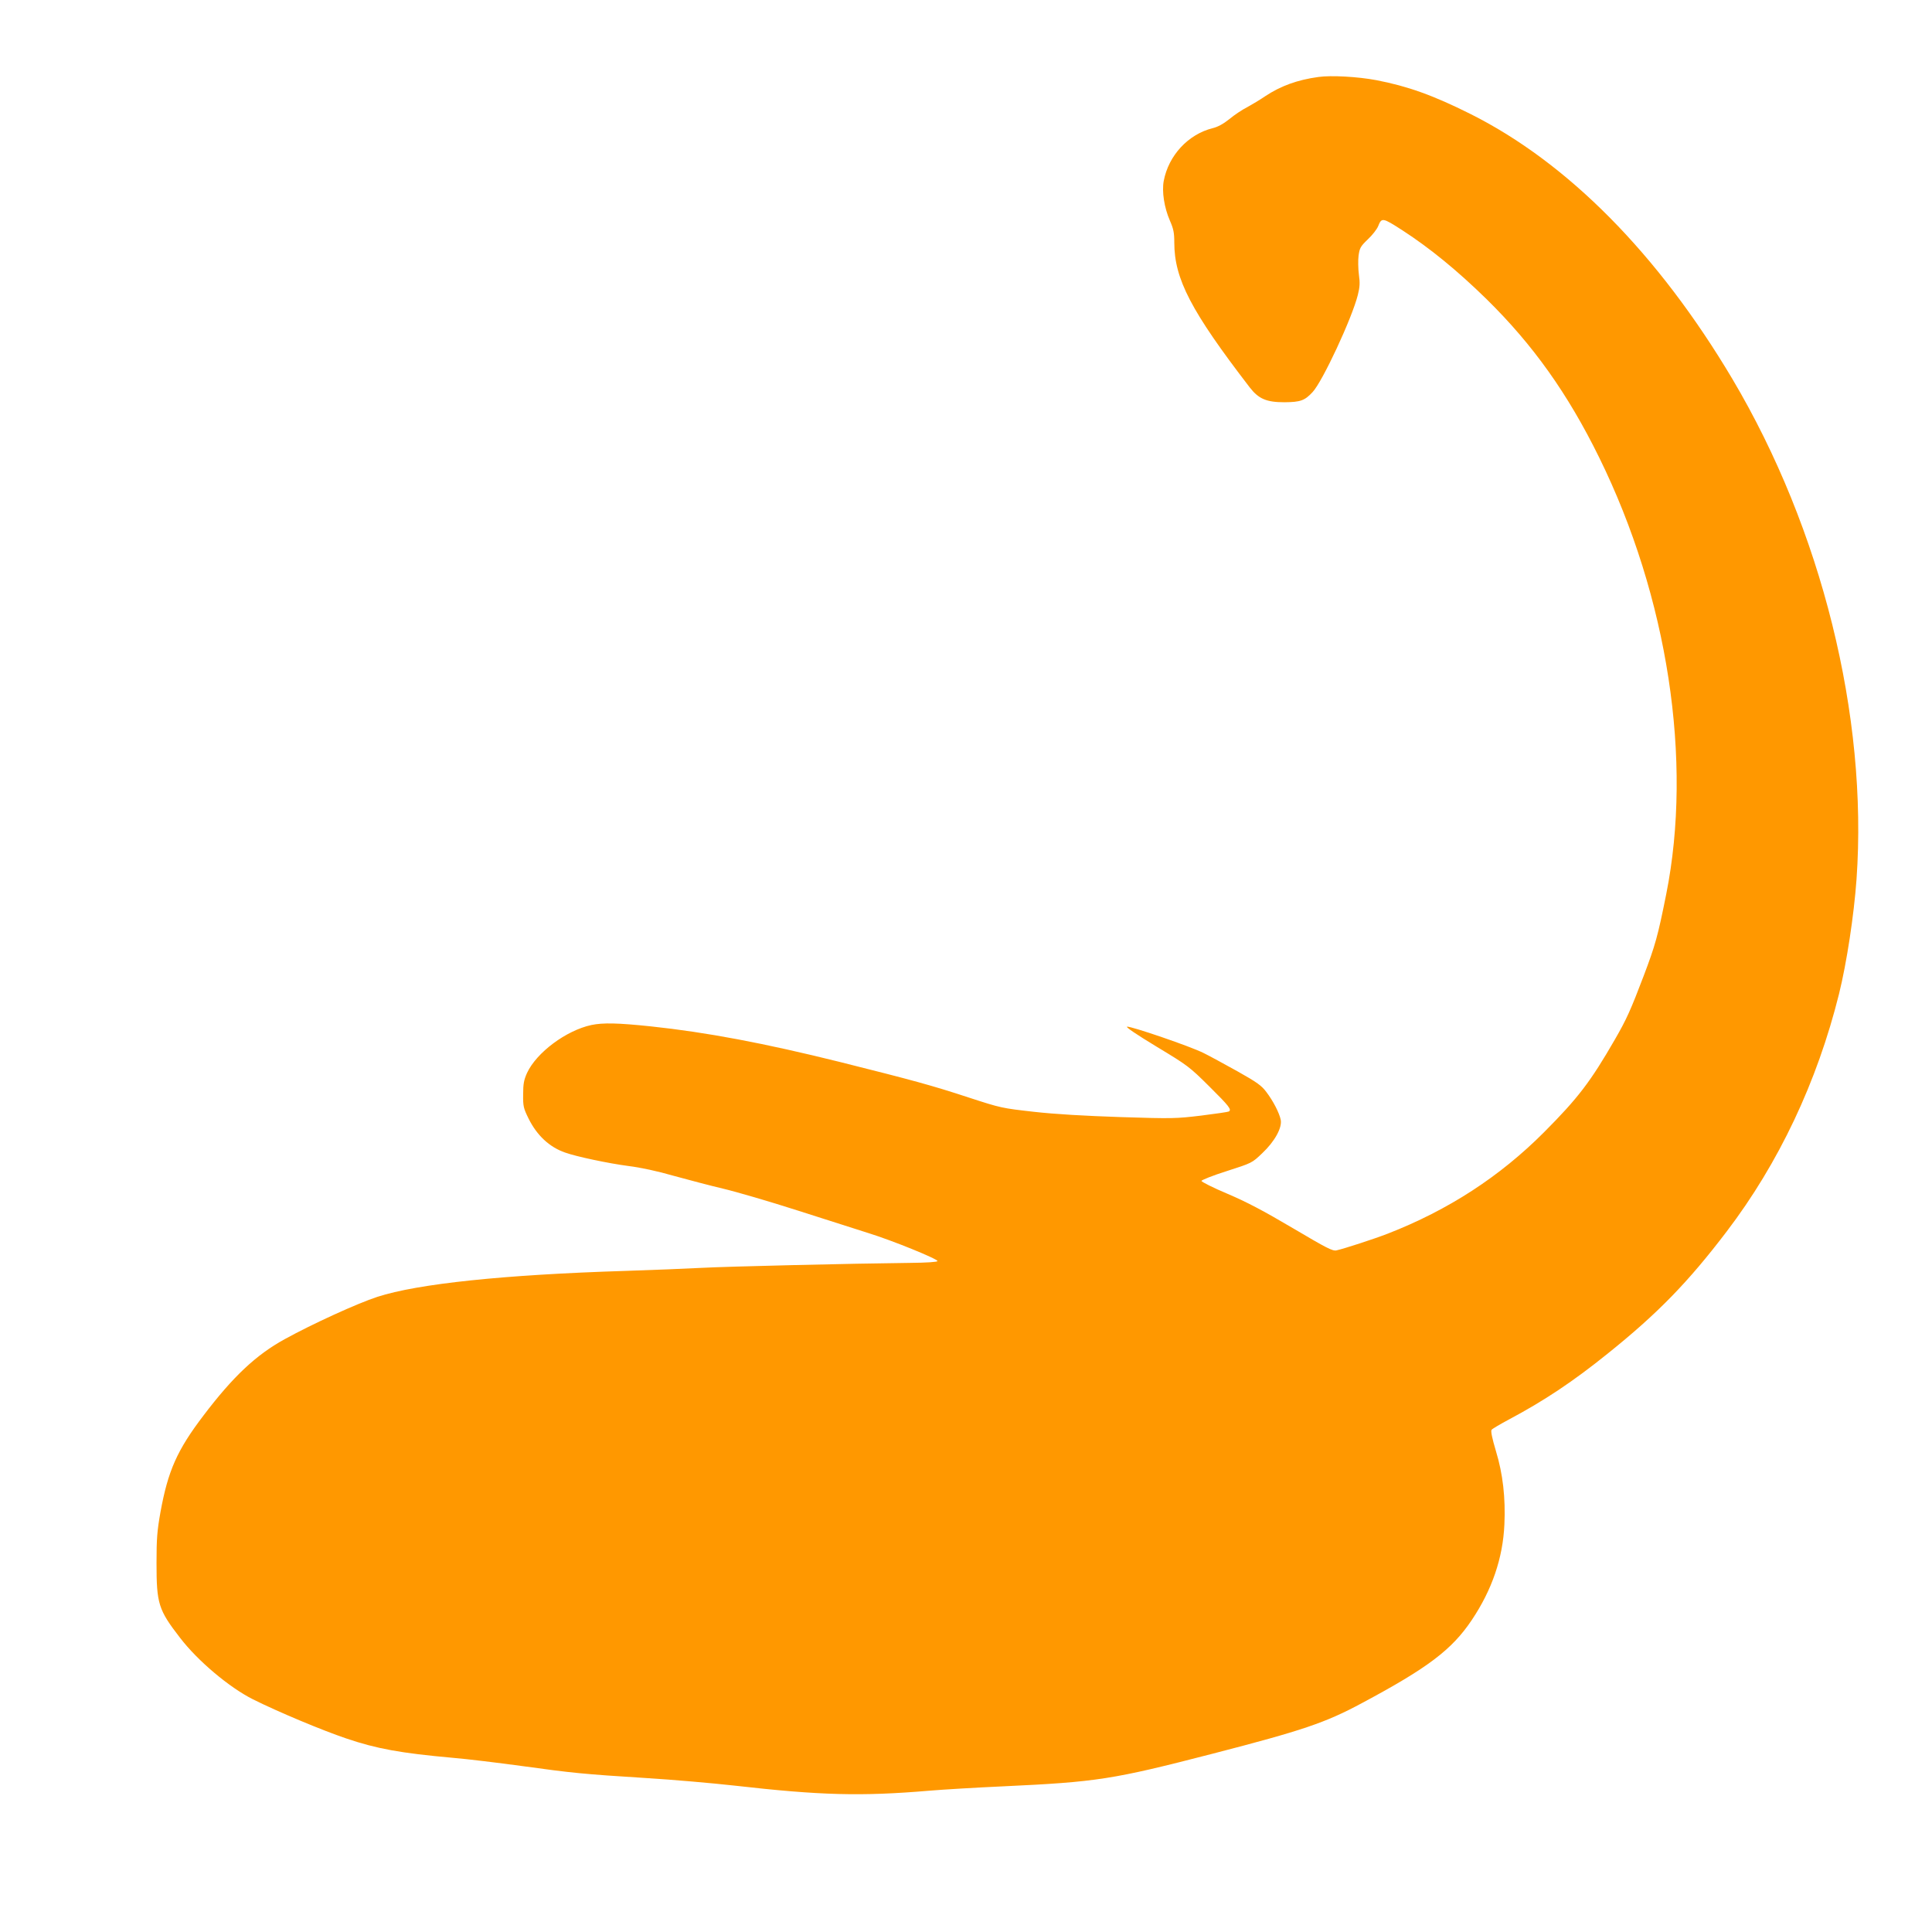 <?xml version="1.0" standalone="no"?>
<!DOCTYPE svg PUBLIC "-//W3C//DTD SVG 20010904//EN"
 "http://www.w3.org/TR/2001/REC-SVG-20010904/DTD/svg10.dtd">
<svg version="1.0" xmlns="http://www.w3.org/2000/svg"
 width="1280pt" height="1280pt" viewBox="0 0 1280 1280"
 preserveAspectRatio="xMidYMid meet">
<g transform="translate(0,1280) scale(0.1,-0.1)"
fill="#ff9800" stroke="none">
<path d="M8735 12290 c-140 -19 -251 -60 -352 -127 -32 -22 -85 -54 -118 -72
-34 -17 -88 -53 -120 -80 -40 -32 -77 -52 -110 -60 -162 -40 -293 -180 -325
-350 -13 -70 3 -176 41 -263 24 -55 29 -80 29 -145 0 -241 111 -454 500 -960
59 -76 111 -98 230 -98 106 1 134 11 186 67 66 70 262 491 300 644 13 52 15
79 7 135 -5 39 -6 96 -2 126 7 50 13 61 61 107 30 28 60 67 68 86 24 60 28 60
163 -27 179 -116 362 -265 557 -456 307 -302 537 -625 745 -1048 455 -925 621
-2009 444 -2894 -56 -280 -72 -336 -149 -540 -86 -226 -113 -287 -191 -422
-162 -281 -245 -389 -469 -614 -294 -295 -635 -516 -1035 -672 -93 -36 -287
-99 -340 -111 -26 -6 -64 14 -291 148 -193 114 -305 173 -432 227 -95 40 -172
79 -172 85 0 6 75 36 167 65 168 54 168 54 235 118 83 78 134 170 123 223 -10
46 -50 124 -95 183 -31 42 -61 64 -191 137 -85 47 -185 102 -224 121 -84 43
-482 179 -508 175 -11 -2 63 -52 195 -132 207 -125 217 -132 351 -265 130
-129 149 -153 128 -165 -4 -3 -87 -15 -182 -27 -167 -20 -189 -21 -534 -10
-239 8 -432 19 -575 35 -212 24 -218 25 -430 94 -243 80 -372 115 -855 236
-503 125 -885 197 -1253 236 -219 23 -317 25 -394 9 -167 -36 -363 -182 -426
-317 -21 -47 -26 -72 -26 -143 -1 -78 2 -91 36 -160 55 -111 138 -189 242
-225 75 -27 289 -72 419 -89 81 -10 193 -34 300 -65 95 -26 242 -65 327 -85
85 -20 308 -85 495 -145 187 -60 399 -127 470 -150 158 -49 458 -171 456 -185
0 -6 -71 -11 -183 -12 -380 -4 -1220 -24 -1383 -33 -93 -5 -318 -14 -500 -20
-806 -25 -1377 -85 -1645 -172 -132 -43 -430 -179 -615 -281 -189 -104 -341
-247 -536 -504 -176 -231 -236 -367 -286 -642 -22 -124 -26 -175 -26 -336 0
-270 12 -310 156 -496 118 -154 327 -329 482 -407 168 -84 460 -206 620 -260
200 -68 360 -97 705 -128 96 -8 301 -33 455 -54 340 -47 411 -54 825 -80 179
-11 442 -34 585 -50 572 -65 839 -72 1290 -34 94 8 314 21 490 29 623 29 726
45 1388 216 596 154 748 205 991 336 436 233 595 353 727 550 134 200 206 410
216 633 8 177 -10 335 -56 486 -26 87 -35 133 -29 141 5 7 58 38 116 69 233
124 425 252 652 435 333 267 534 474 789 809 346 454 600 992 745 1575 51 206
99 522 116 760 76 1080 -231 2317 -823 3315 -491 826 -1090 1432 -1735 1755
-248 124 -416 184 -624 224 -122 23 -299 33 -383 21z"/>
</g>
</svg>
